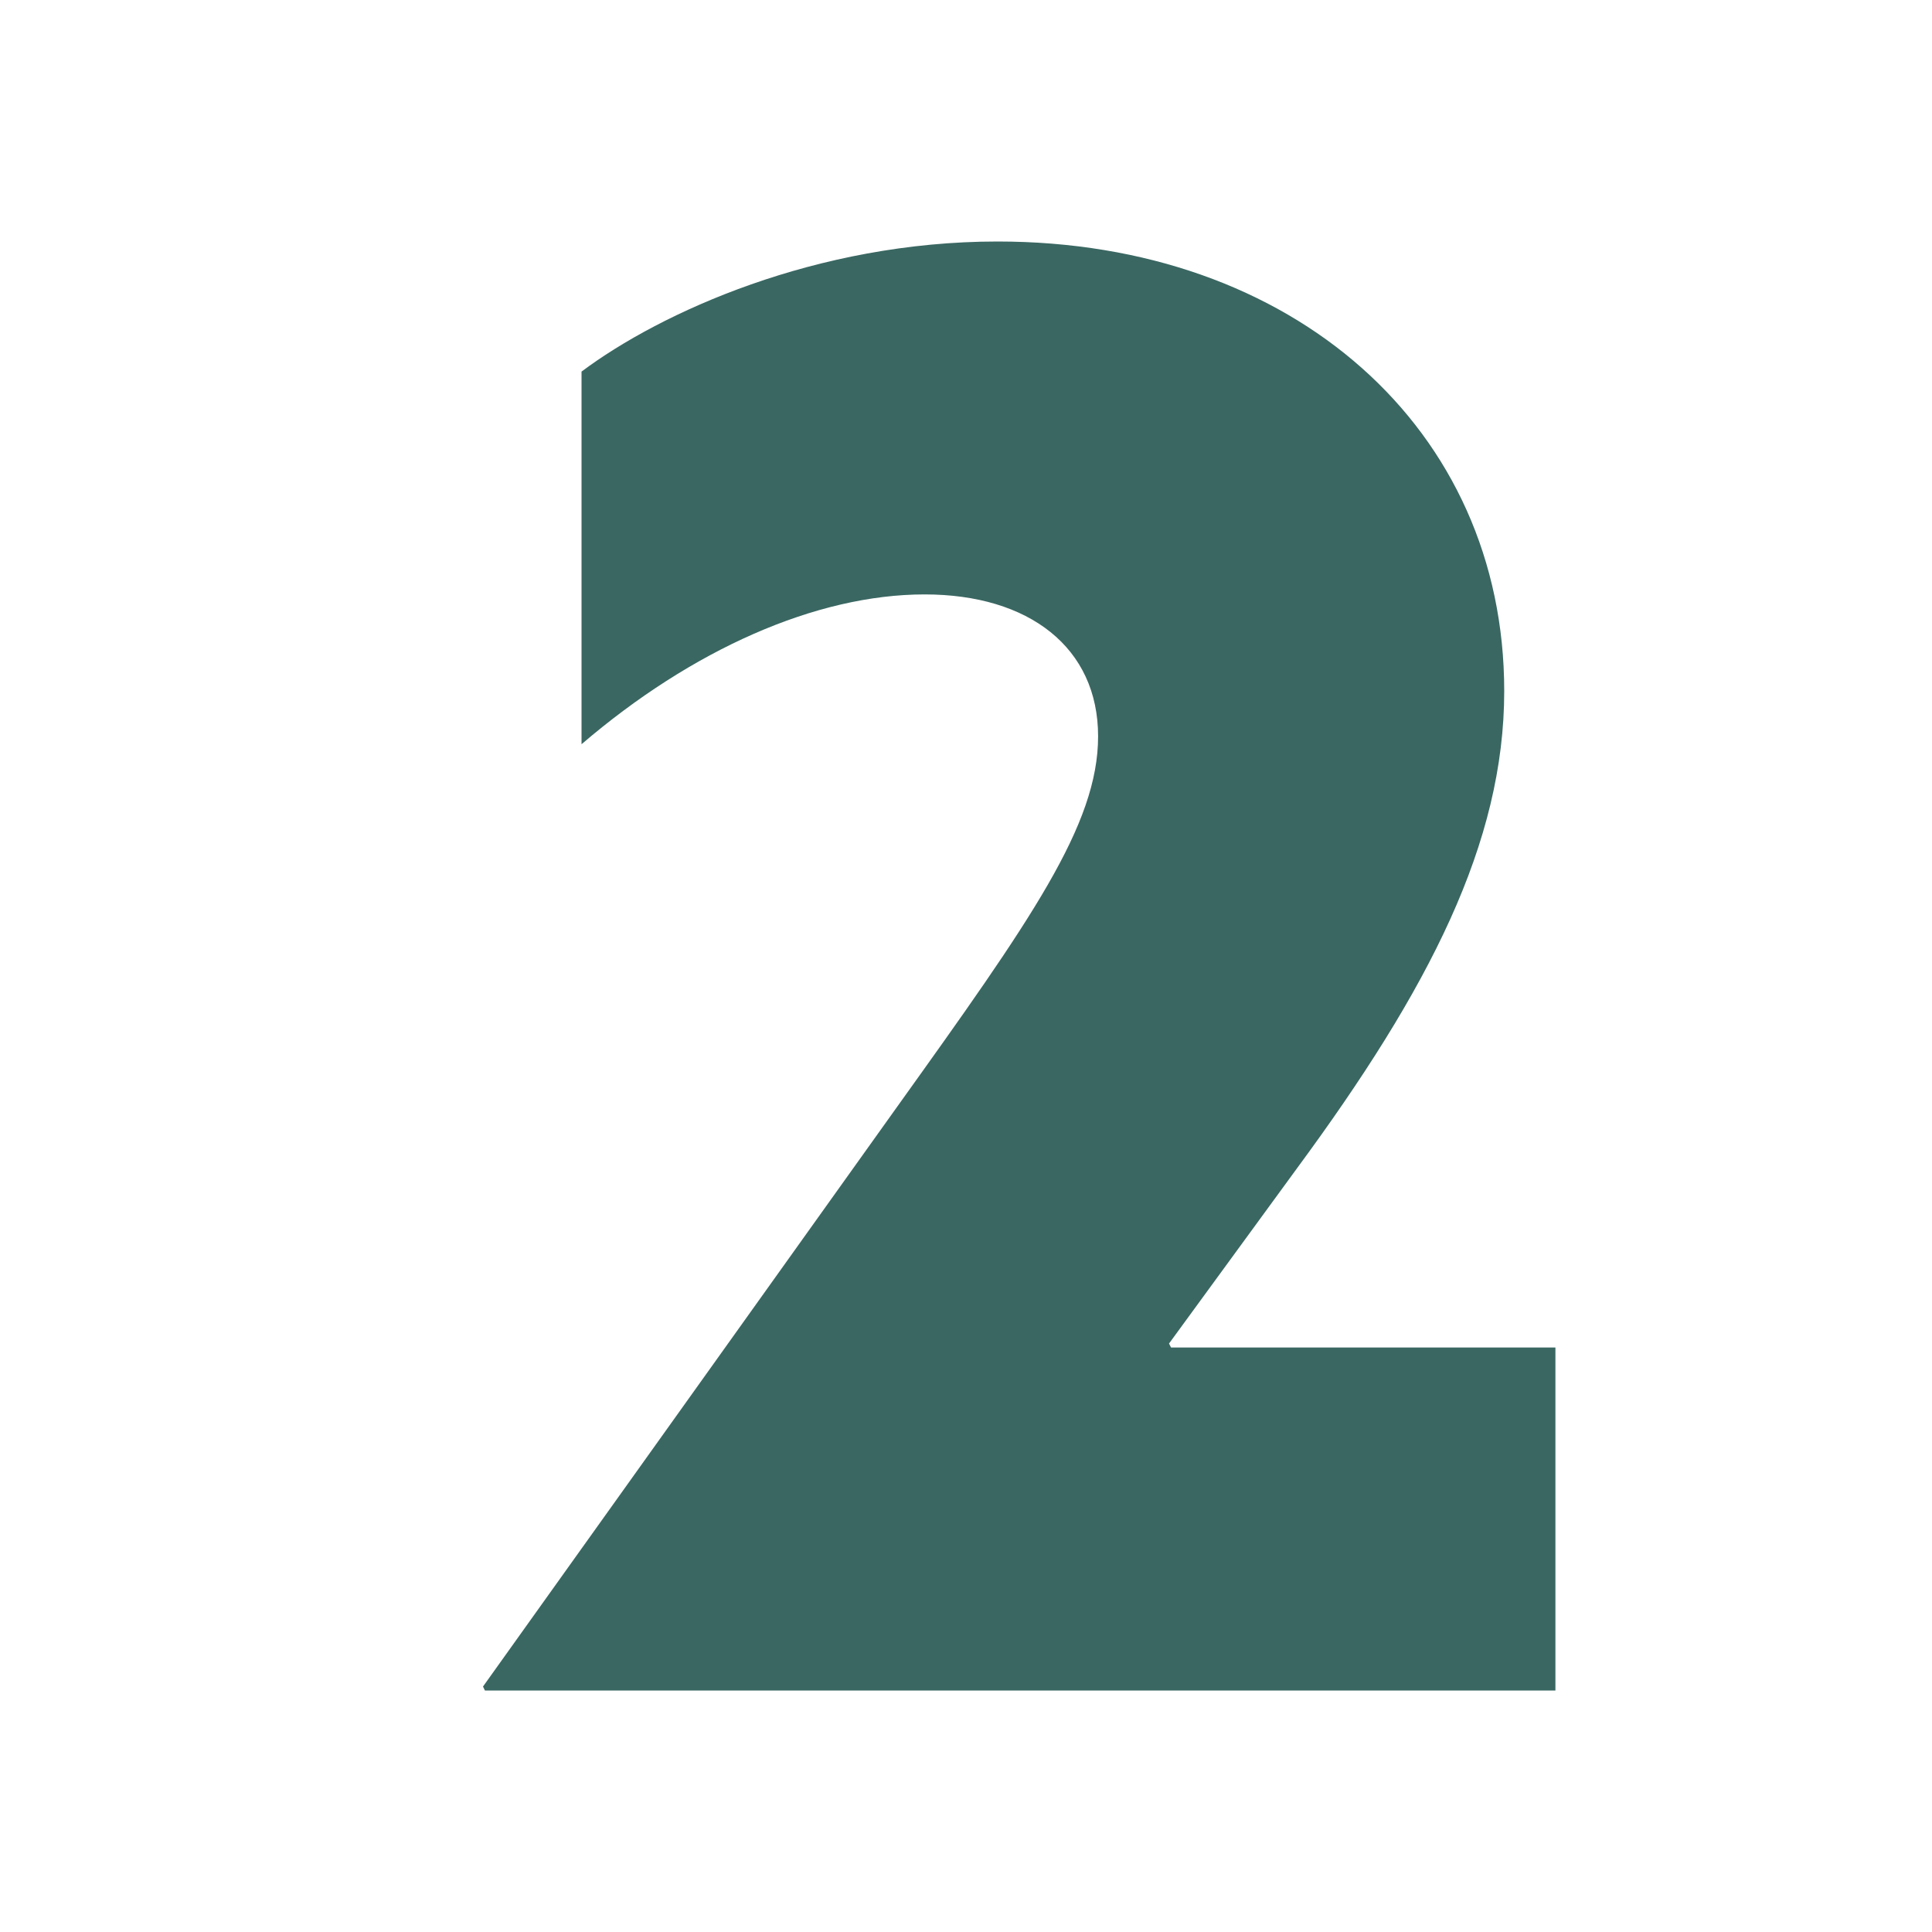 <svg width="24" height="24" viewBox="0 0 24 24" fill="none" xmlns="http://www.w3.org/2000/svg">
<path d="M6 20.951L6.024 21H19.322V16.739H14.547L14.522 16.69L16.114 14.51C17.755 12.282 18.686 10.469 18.686 8.584C18.686 5.327 16.065 3 12.392 3C10.139 3 8.204 3.882 7.224 4.616V9.245C8.596 8.069 10.139 7.384 11.486 7.384C12.784 7.384 13.641 8.045 13.641 9.147C13.641 10.249 12.808 11.425 11.143 13.751L6 20.951Z" fill="#3A6762"/>
</svg>
